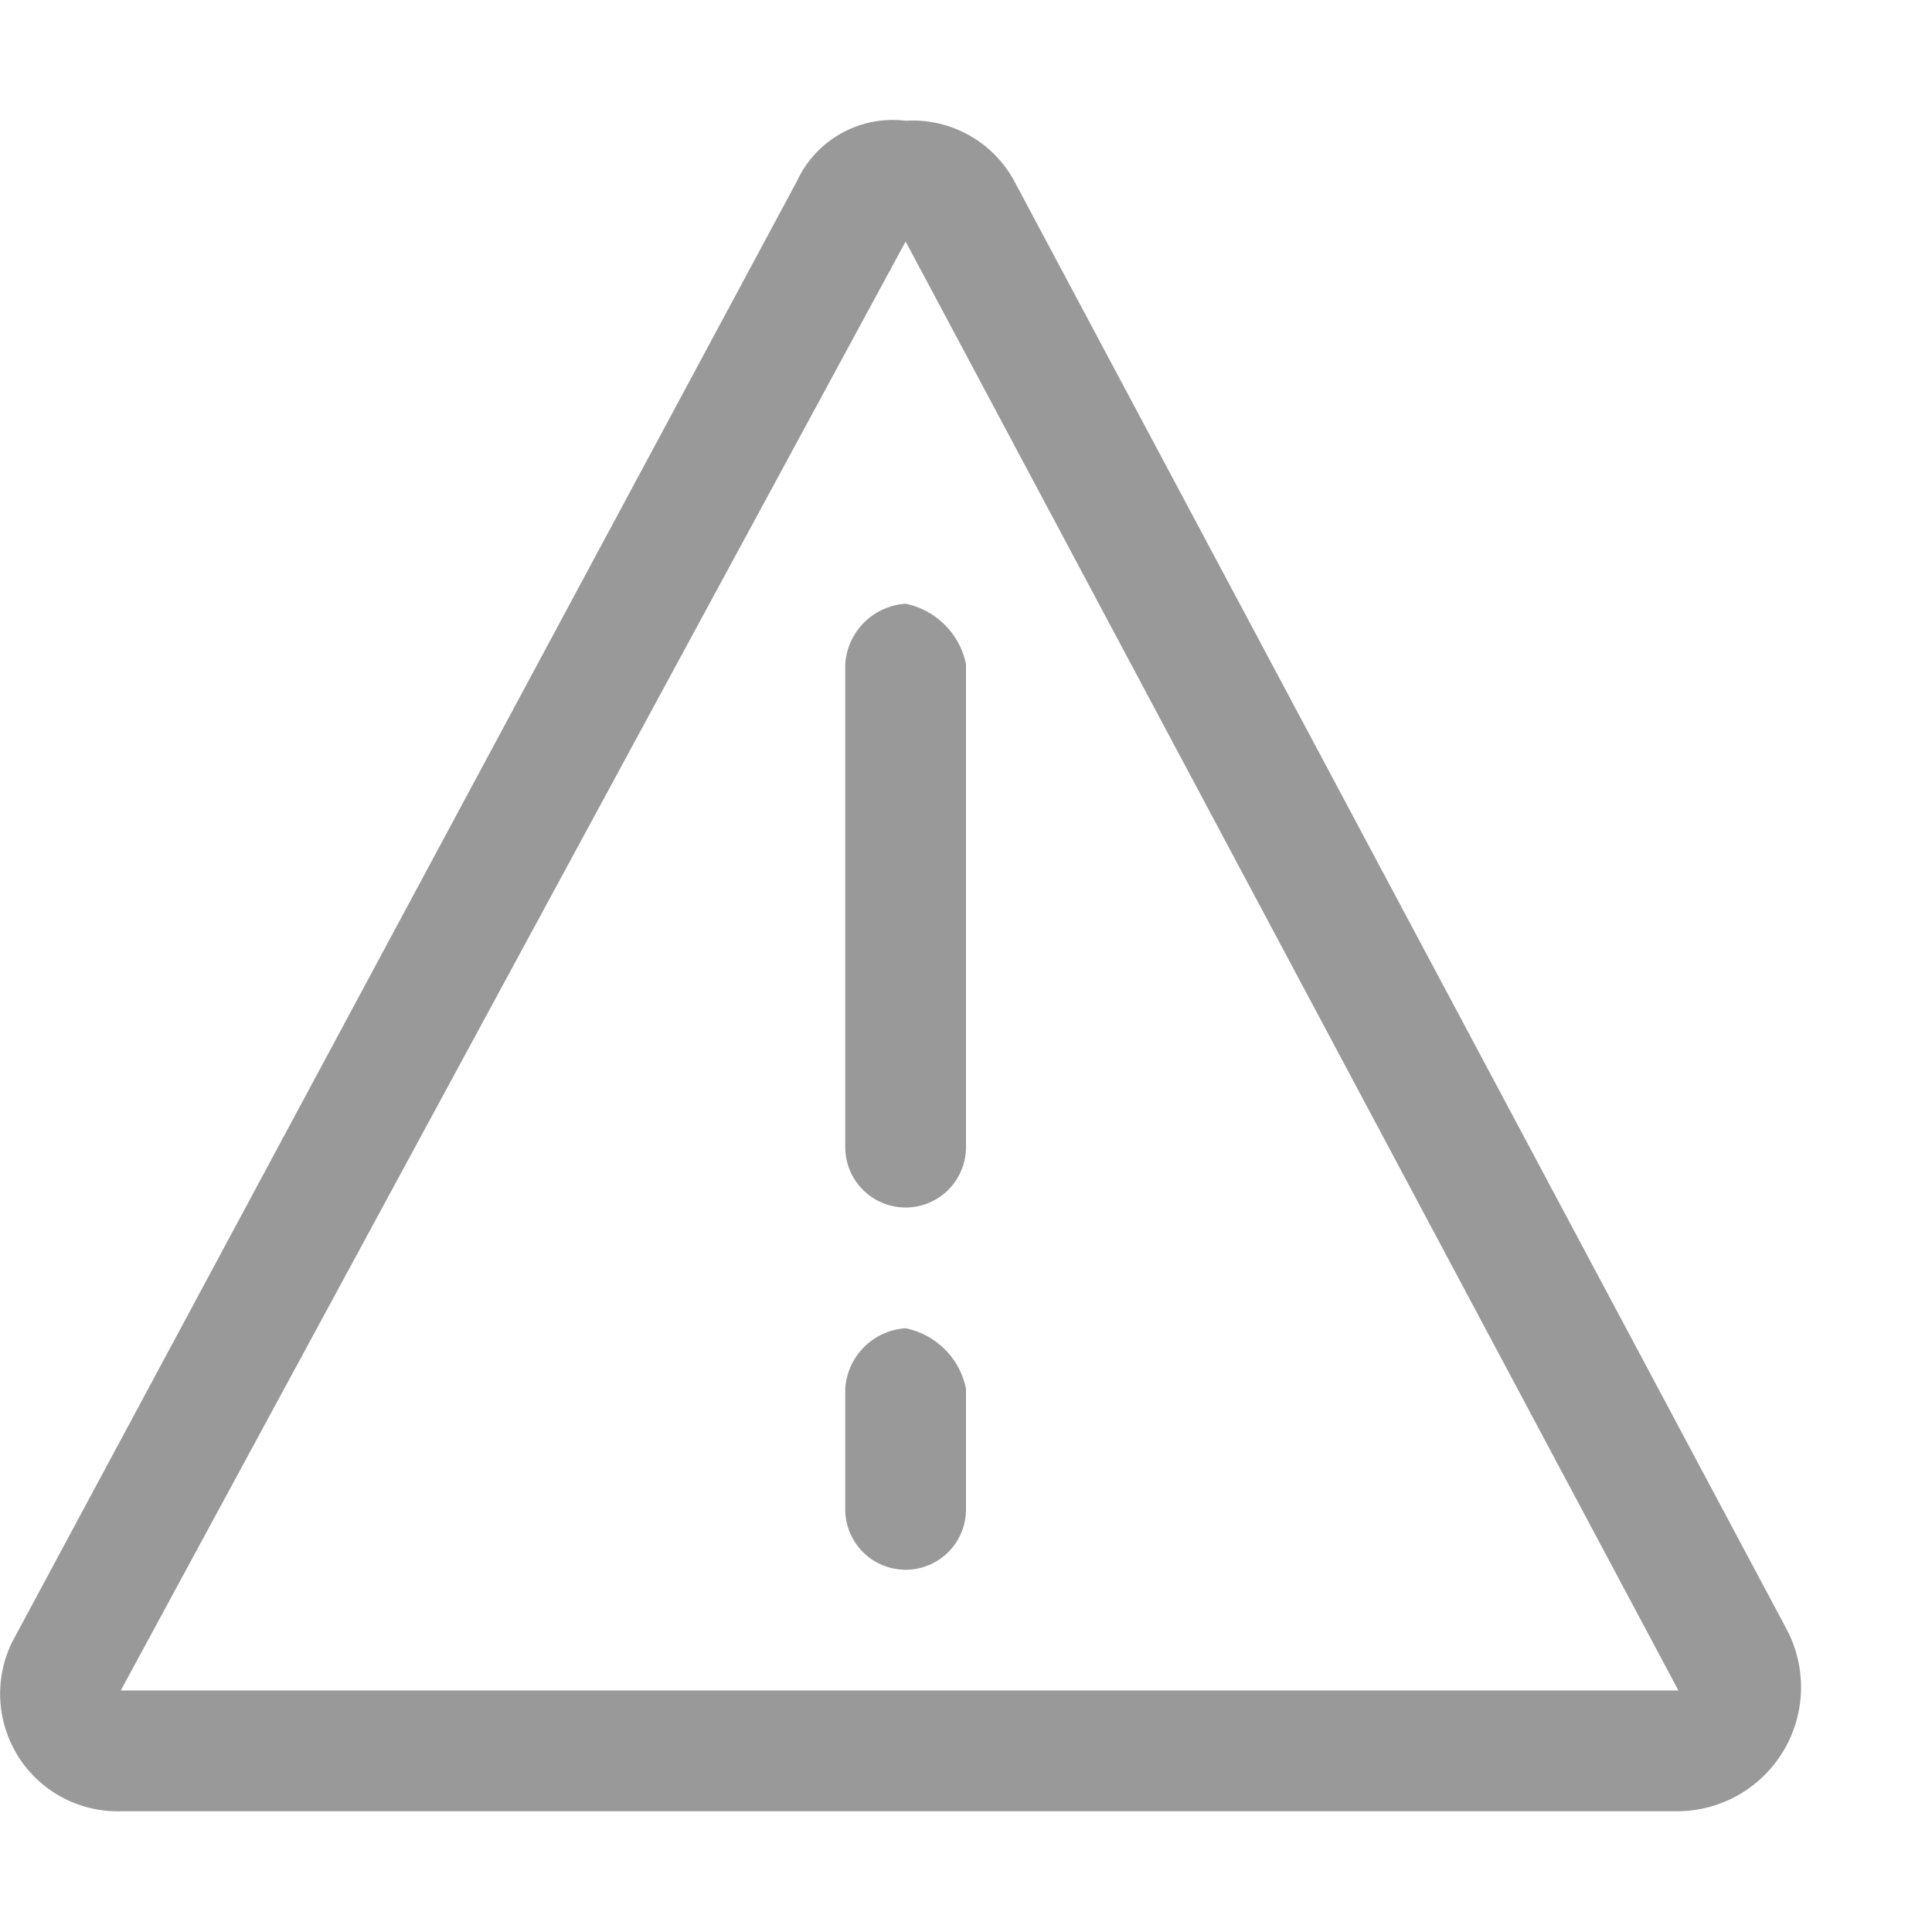 <svg data-name="Layer 1" xmlns="http://www.w3.org/2000/svg" width="16" height="16" fill="#999"><path data-name="&lt;复合路径&gt;" d="M7.5 11a.536.536 0 00-.5.5v1a.5.5 0 001 0v-1a.642.642 0 00-.5-.5zm0-6a.536.536 0 00-.5.5v4a.5.5 0 001 0v-4a.642.642 0 00-.5-.5zm0-3l6.4 12H1L7.5 2zm0-1a.874.874 0 00-.9.5L.1 13.6A.973.973 0 001 15h12.9a1.027 1.027 0 00.9-1.5l-6.4-12a.957.957 0 00-.9-.5" fill="#999" /></svg>
